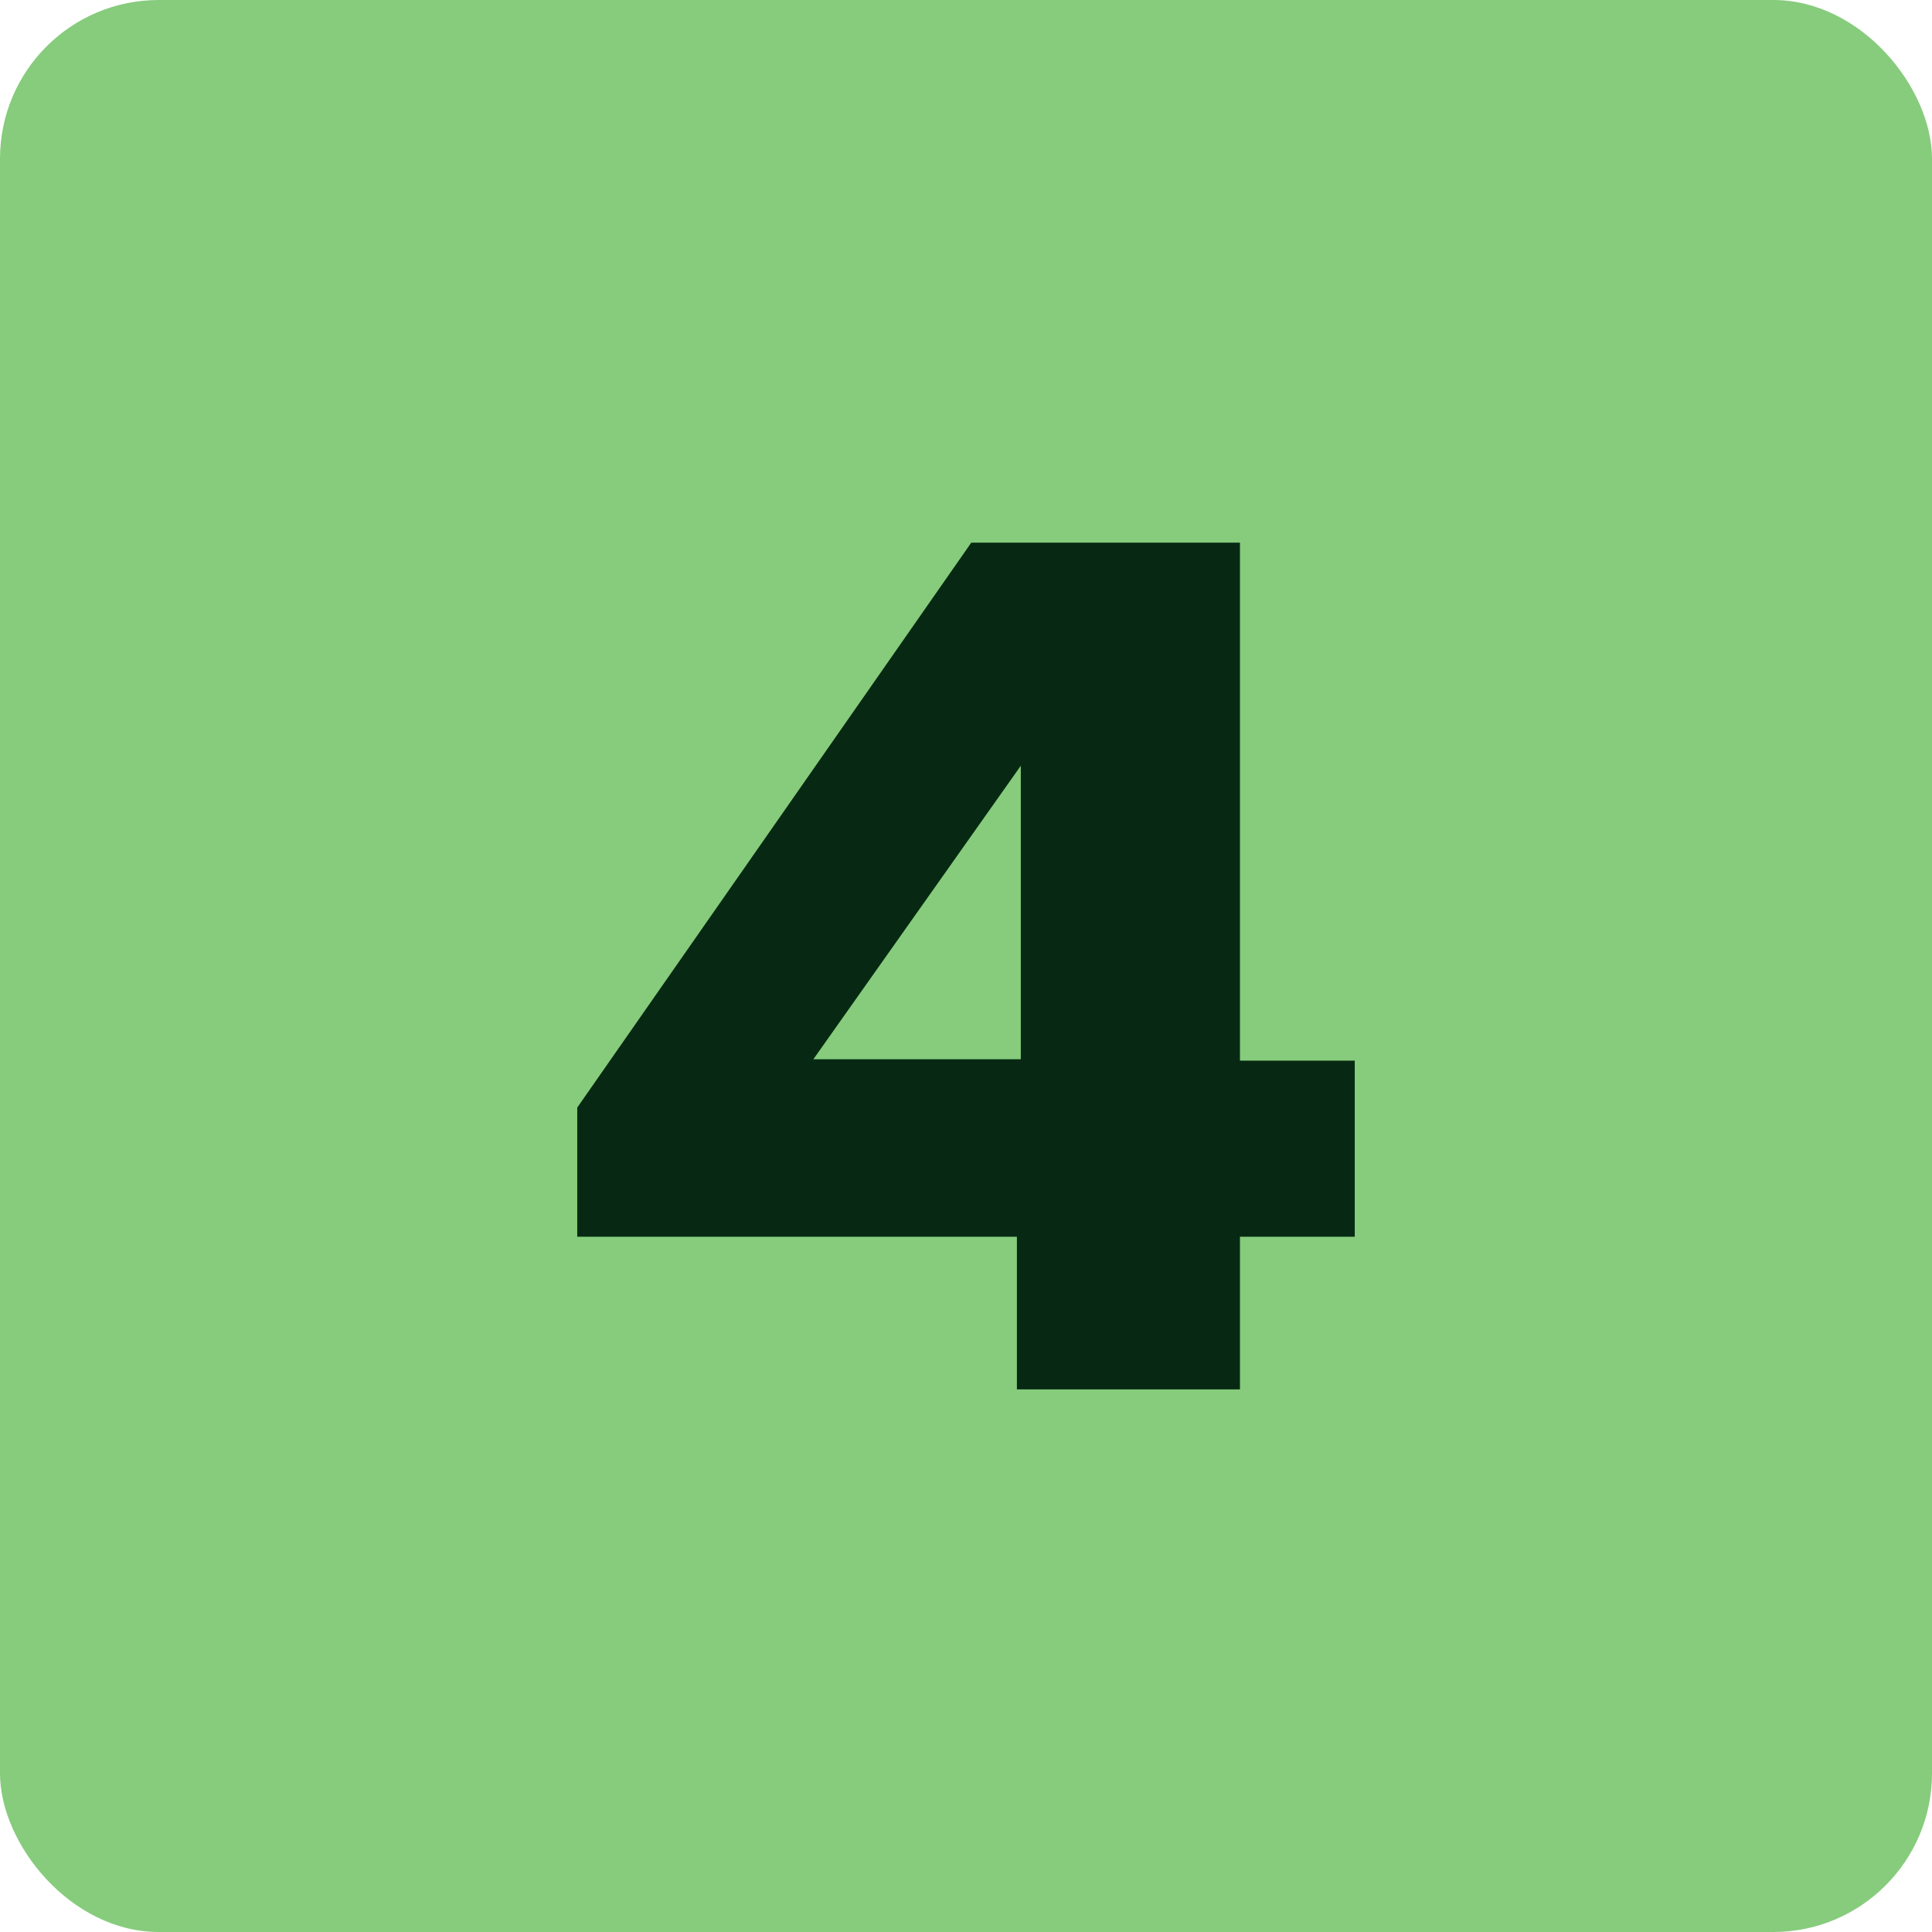 <svg xmlns="http://www.w3.org/2000/svg" id="Camada_1" data-name="Camada 1" viewBox="0 0 287.3 287.3"><defs><style>      .cls-1 {        fill: #072913;      }      .cls-2 {        fill: #86cc7c;      }    </style></defs><rect class="cls-2" width="287.3" height="287.3" rx="23.6" ry="23.6"></rect><path class="cls-1" d="M85.84,183.91v-19.21l58.59-84h39.96v77.02h17.07v26.19h-17.07v22.7h-33.17v-22.7h-65.38ZM120.95,157.52h30.85v-43.65l-30.85,43.65Z"></path></svg>